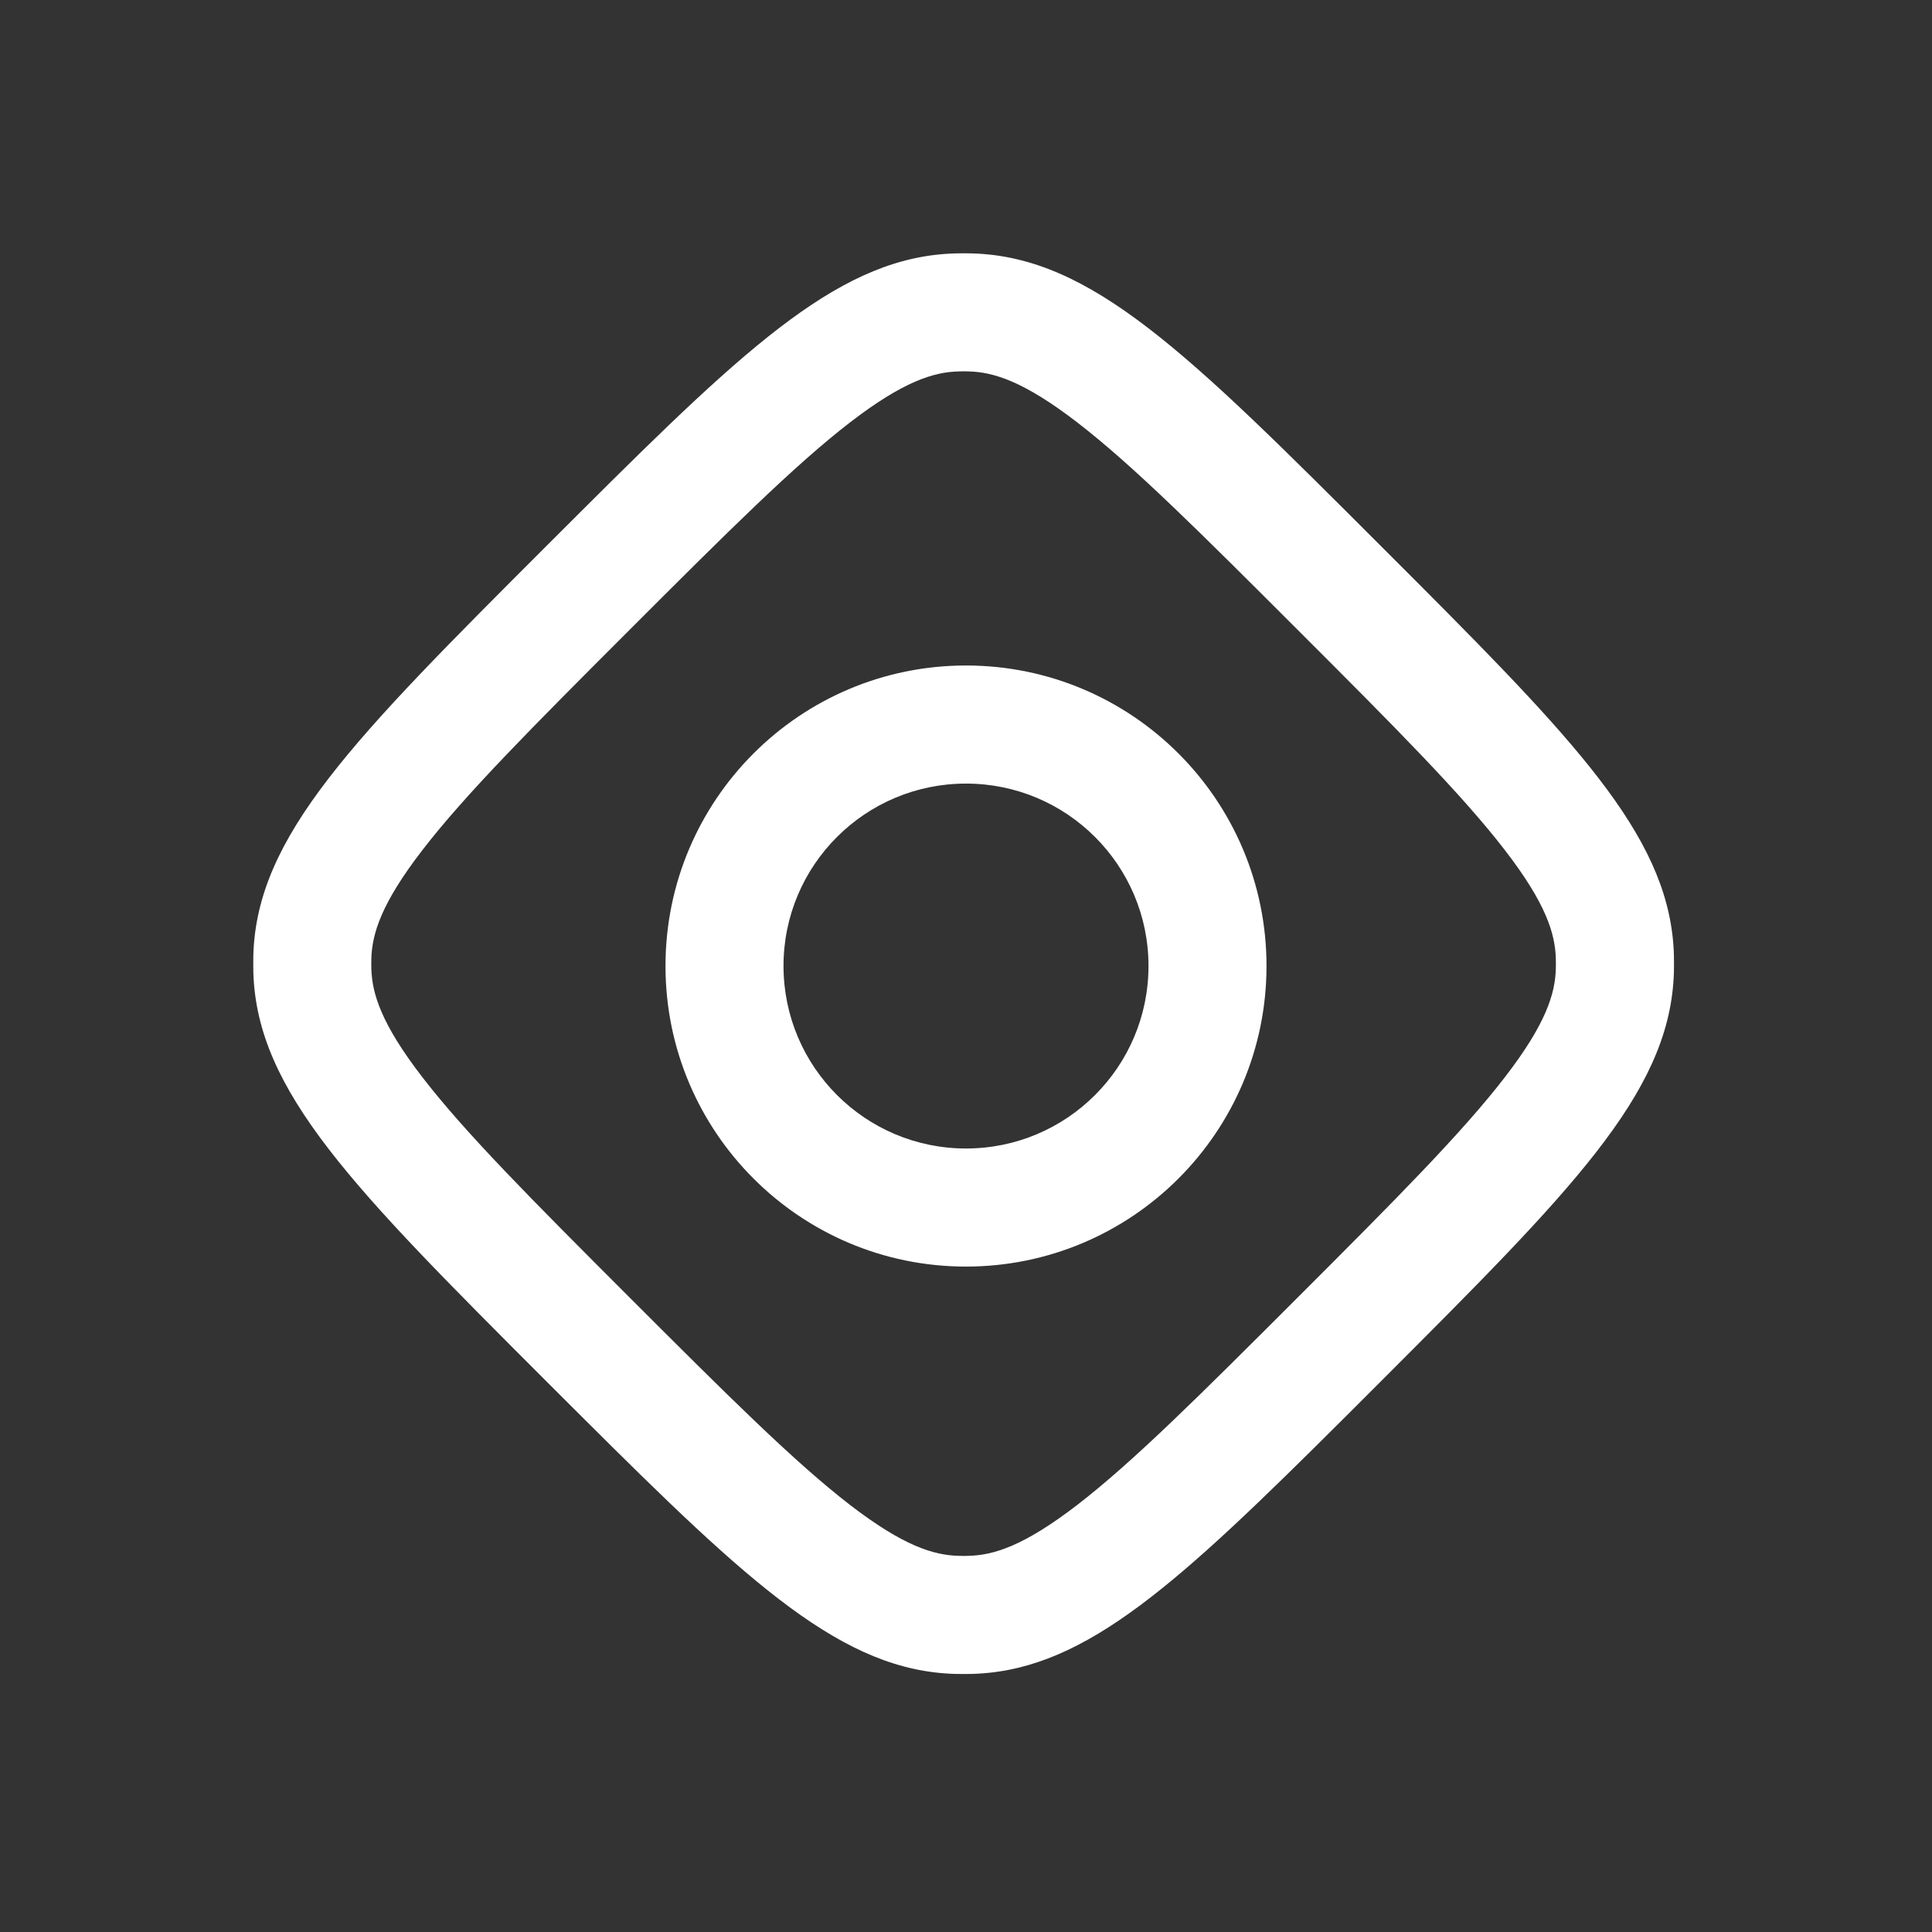 <svg width="24" height="24" viewBox="0 0 24 24" fill="none" xmlns="http://www.w3.org/2000/svg">
<rect x="0" y="0" width="24" height="24" fill="#333333" stroke="none"/>
<path d="M12.075 3.148C13.56 3.189 14.759 4.388 17.156 6.785L17.592 7.221C19.699 9.333 20.755 10.474 20.794 11.867L20.795 11.971C20.795 12.006 20.795 12.041 20.794 12.075L20.791 12.145C20.714 13.598 19.516 14.797 17.156 17.157L16.721 17.592C14.643 19.664 13.505 20.72 12.145 20.791L12.075 20.794C12.04 20.795 12.005 20.795 11.971 20.795L11.866 20.794C10.474 20.755 9.333 19.699 7.221 17.592L6.785 17.157C4.388 14.759 3.189 13.56 3.147 12.075C3.146 12.006 3.146 11.936 3.147 11.867C3.189 10.382 4.388 9.183 6.785 6.785L7.221 6.35C9.333 4.243 10.474 3.187 11.866 3.148C11.936 3.146 12.006 3.146 12.075 3.148ZM11.907 4.614C11.598 4.622 11.223 4.737 10.562 5.245C9.871 5.778 9.049 6.596 7.822 7.823C6.596 9.049 5.778 9.871 5.245 10.563C4.736 11.223 4.622 11.599 4.613 11.908C4.612 11.95 4.612 11.992 4.613 12.034C4.622 12.343 4.736 12.719 5.245 13.379C5.778 14.071 6.596 14.893 7.822 16.119C9.049 17.346 9.871 18.164 10.562 18.697C11.223 19.205 11.598 19.319 11.907 19.327C11.95 19.329 11.992 19.329 12.034 19.327C12.343 19.319 12.718 19.205 13.379 18.697C14.071 18.164 14.892 17.346 16.119 16.119C17.346 14.893 18.163 14.071 18.696 13.379C19.205 12.719 19.319 12.343 19.327 12.034C19.328 11.992 19.328 11.95 19.327 11.908C19.319 11.599 19.205 11.223 18.696 10.563C18.163 9.871 17.346 9.049 16.119 7.823C14.892 6.596 14.071 5.778 13.379 5.245C12.718 4.737 12.343 4.622 12.034 4.614C11.992 4.612 11.95 4.612 11.907 4.614ZM12 8.267C14.062 8.267 15.733 9.938 15.733 12C15.733 14.062 14.062 15.733 12 15.734C9.938 15.734 8.267 14.062 8.267 12C8.267 9.938 9.938 8.267 12 8.267ZM12 9.734C10.748 9.734 9.733 10.748 9.733 12C9.734 13.252 10.748 14.267 12 14.267C13.252 14.267 14.267 13.252 14.267 12C14.267 10.748 13.252 9.734 12 9.734Z" fill="white"/>
</svg>

